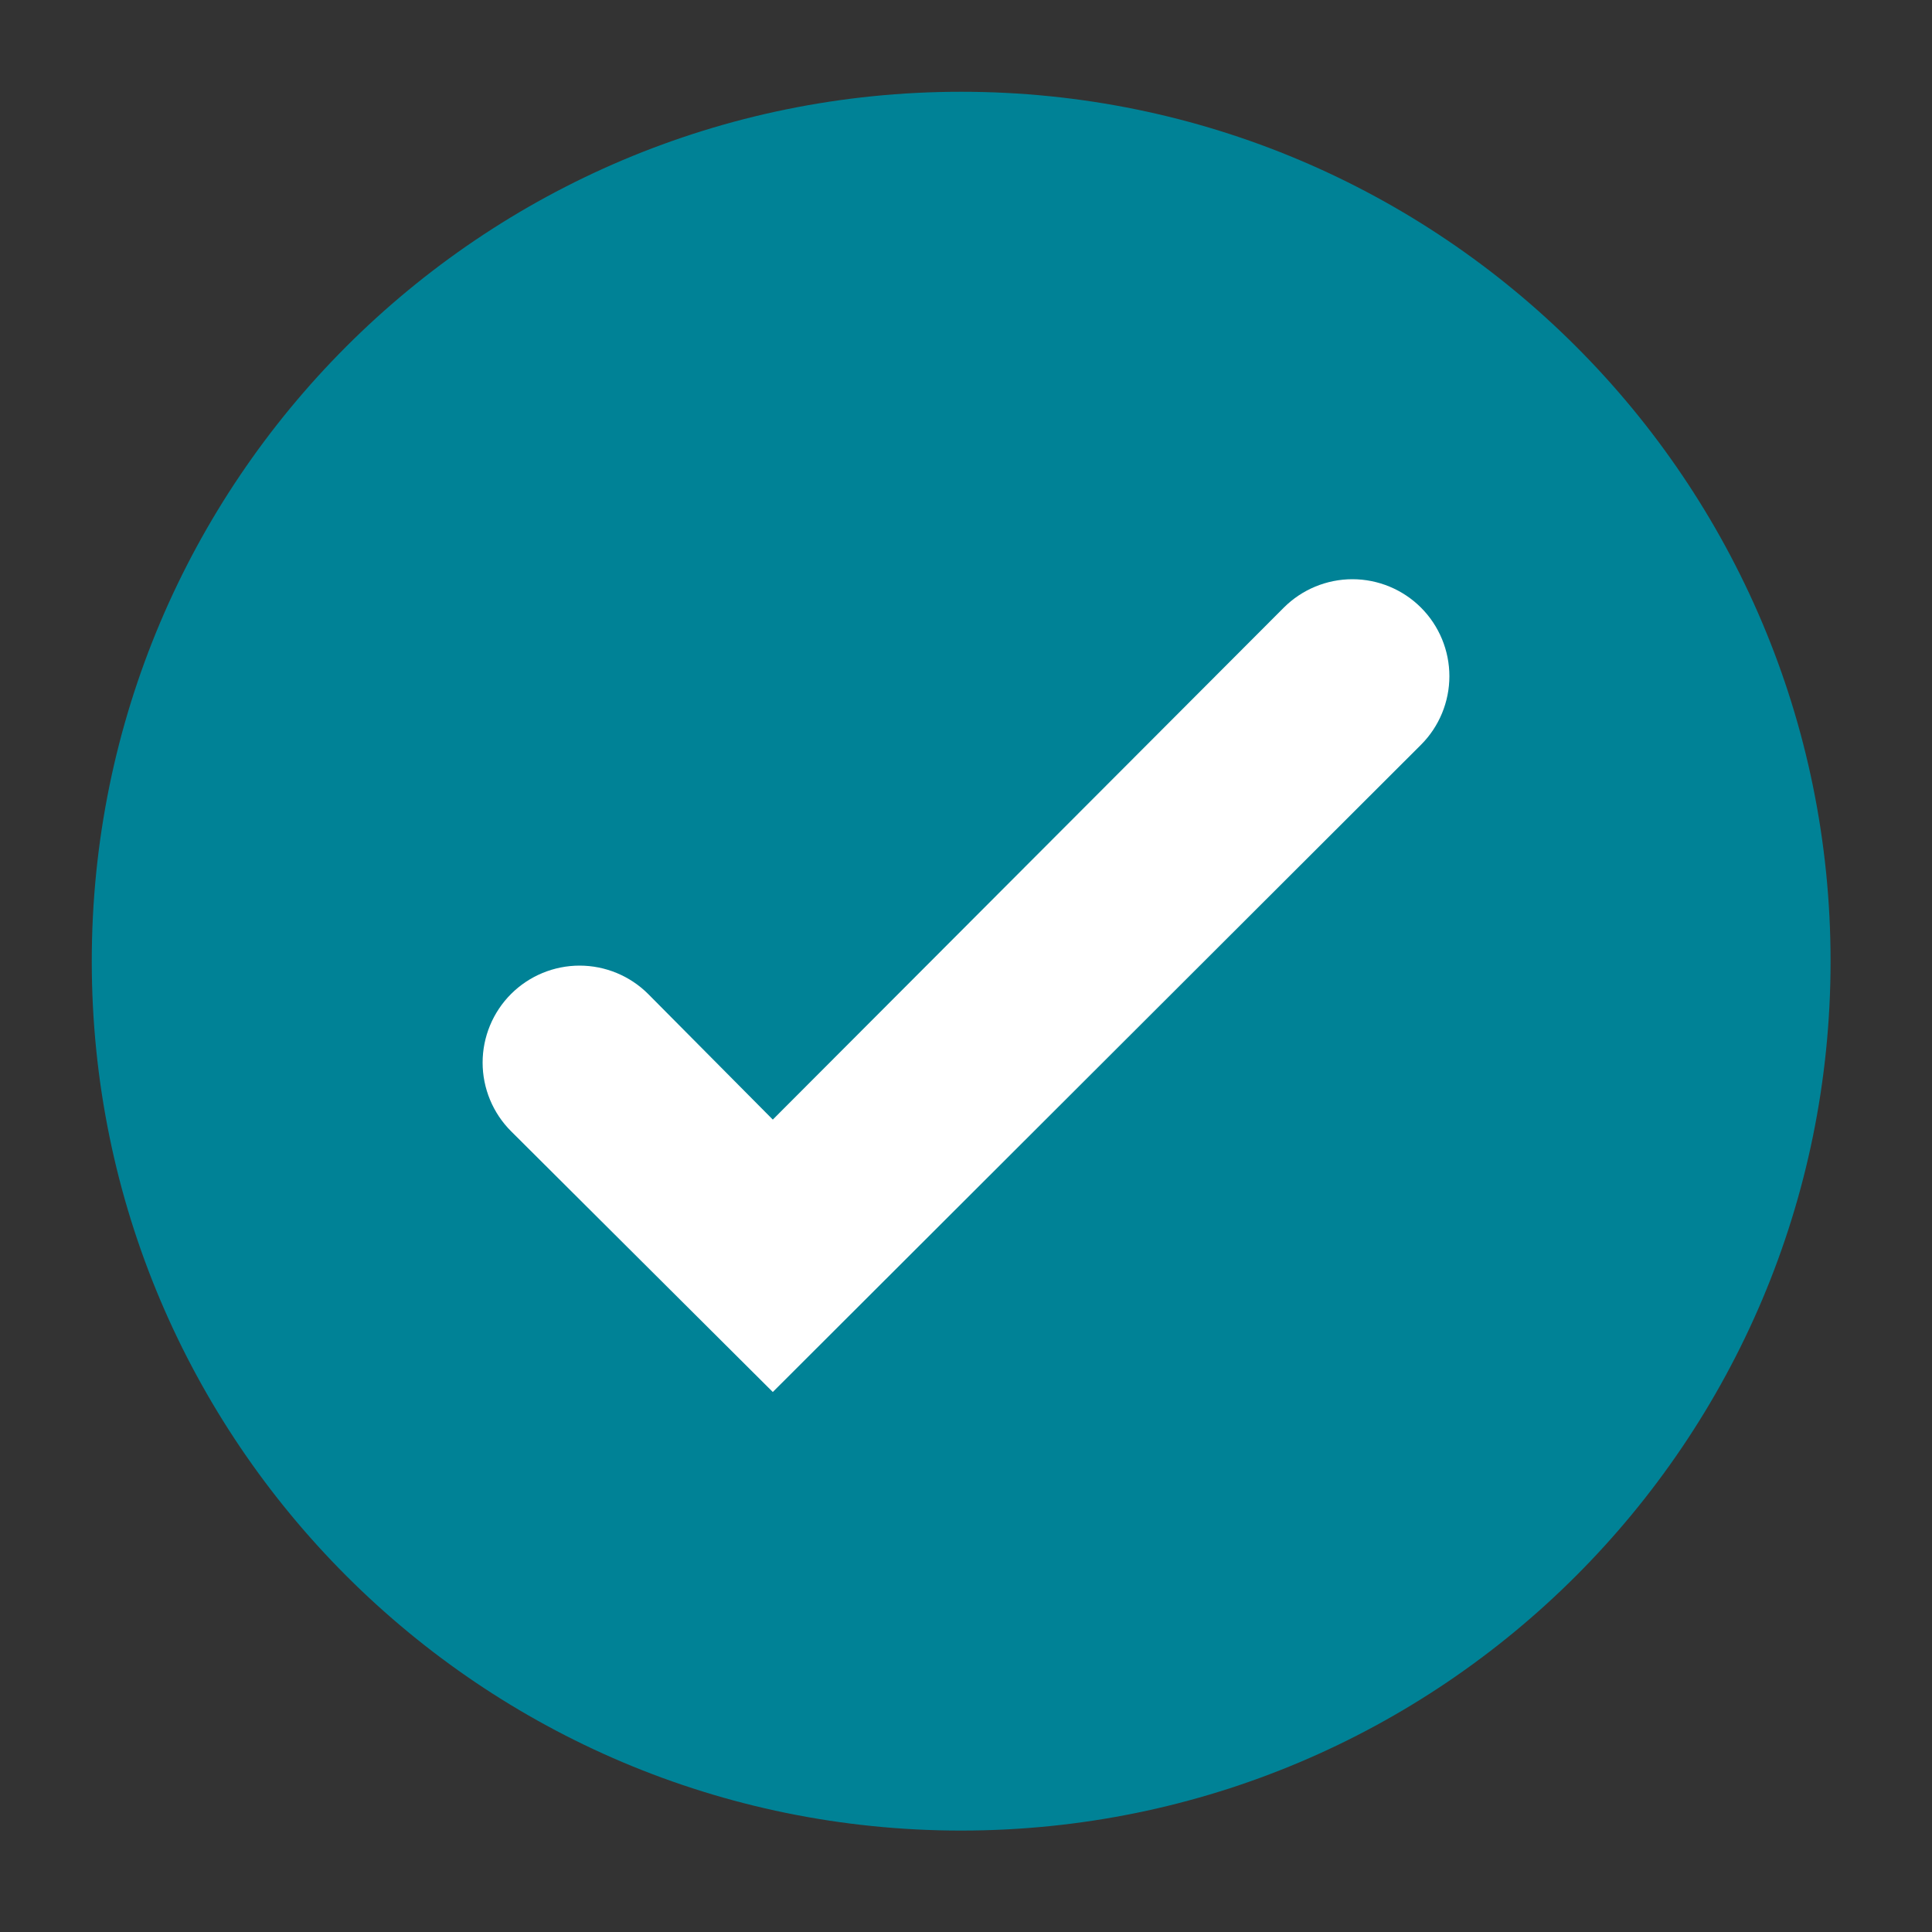 <svg width="20" height="20" viewBox="0 0 20 20" fill="none" xmlns="http://www.w3.org/2000/svg">
<rect x="0" y="0" width="20" height="20" fill="#333333" stroke="none"/>
<path d="M9.95 18.95C14.921 18.95 18.95 14.921 18.95 9.95C18.95 4.979 14.921 0.95 9.95 0.95C4.979 0.95 0.95 4.979 0.95 9.95C0.95 14.921 4.979 18.95 9.95 18.95Z" fill="#008296"/>
<path d="M8 14.41L5.29 11.71C5.102 11.522 4.996 11.266 4.996 11C4.996 10.734 5.102 10.478 5.29 10.29C5.478 10.102 5.734 9.996 6 9.996C6.266 9.996 6.522 10.102 6.71 10.29L8 11.59L13.29 6.29C13.478 6.102 13.734 5.996 14 5.996C14.266 5.996 14.522 6.102 14.71 6.29C14.898 6.478 15.004 6.734 15.004 7C15.004 7.266 14.898 7.522 14.71 7.71L8 14.41Z" fill="white"/>
</svg>
